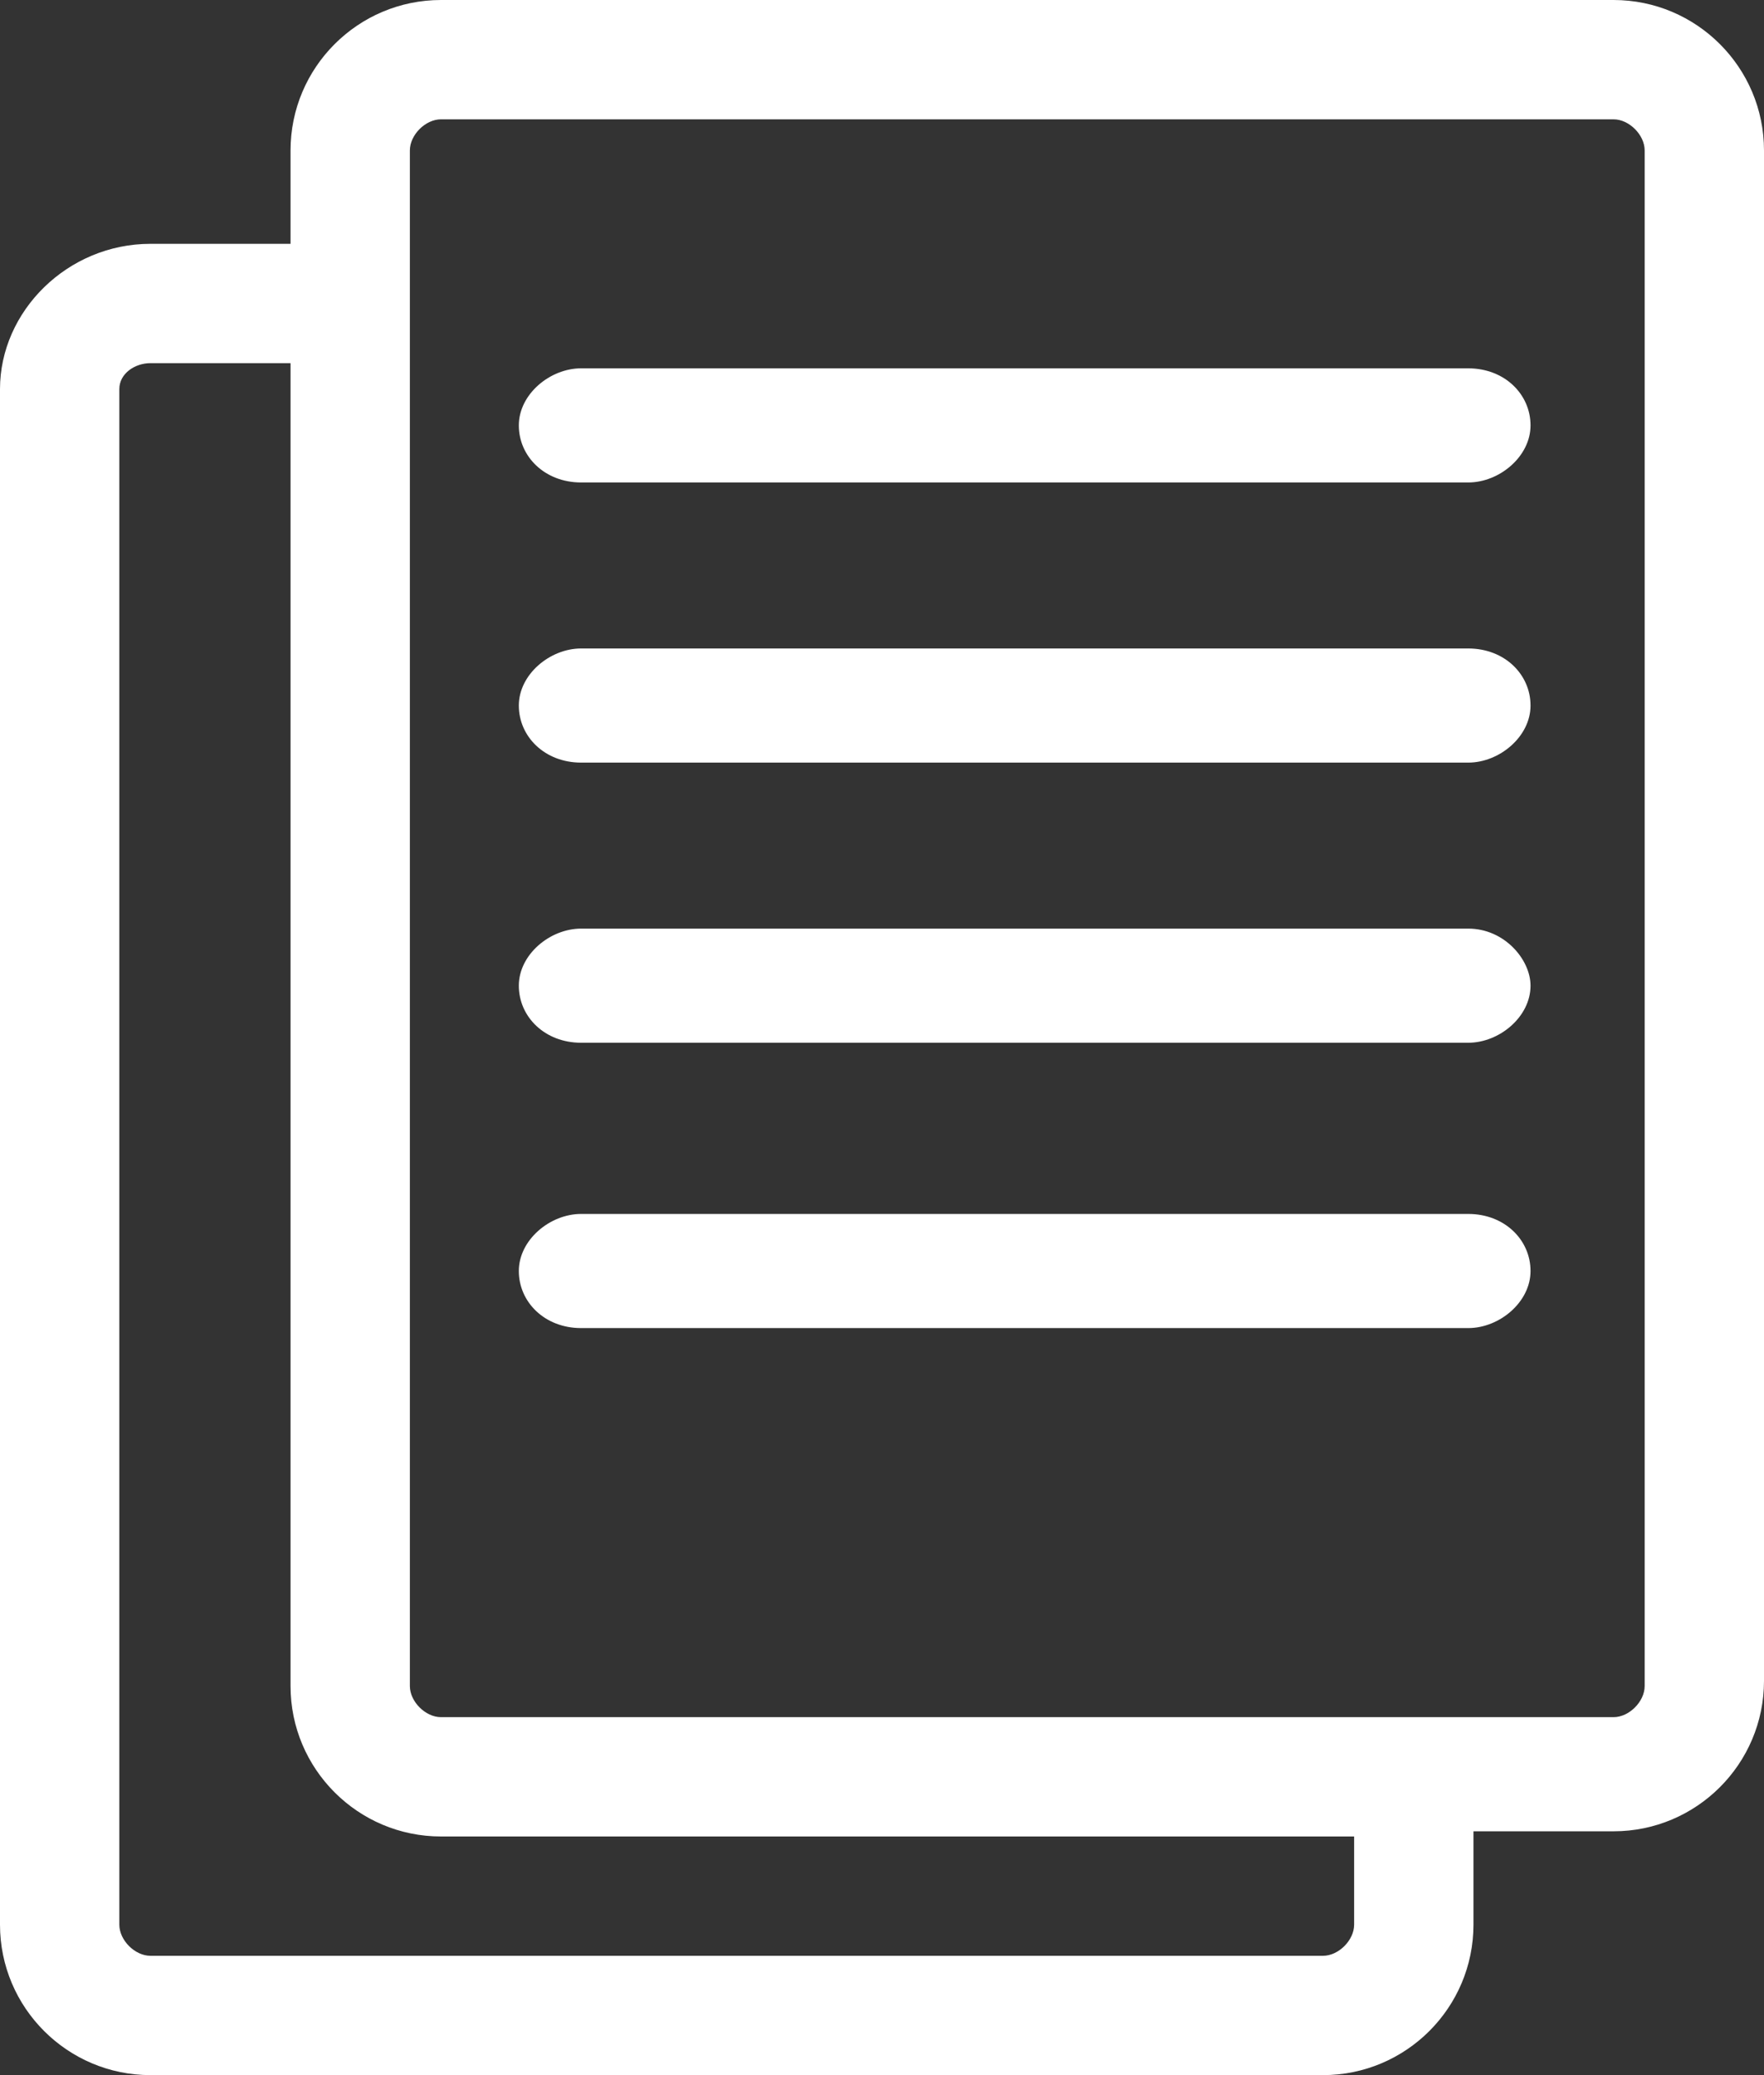 <?xml version="1.0" encoding="utf-8"?>
<!-- Generator: Adobe Illustrator 18.0.0, SVG Export Plug-In . SVG Version: 6.00 Build 0)  -->
<!DOCTYPE svg PUBLIC "-//W3C//DTD SVG 1.1//EN" "http://www.w3.org/Graphics/SVG/1.1/DTD/svg11.dtd">
<svg version="1.1" id="Calque_1" xmlns="http://www.w3.org/2000/svg" xmlns:xlink="http://www.w3.org/1999/xlink" x="0px" y="0px"
	 viewBox="0 0 34 40" enable-background="new 0 0 34 40" xml:space="preserve">
<rect x="0" y="0" width="34" height="40" fill="#333333" stroke="none"/>
<g>
	<path fill="#FFFFFF" d="M31.1,0H8.5C6.9,0,5.6,1.3,5.6,2.9v1.8H2.9C1.3,4.7,0,6,0,7.5v29.6C0,38.7,1.3,40,2.9,40h22.6
		c1.6,0,2.9-1.3,2.9-2.9v-1.8h2.7c1.6,0,2.9-1.3,2.9-2.9V2.9C34,1.3,32.7,0,31.1,0L31.1,0z M26.1,37.1c0,0.3-0.3,0.6-0.6,0.6H2.9
		c-0.3,0-0.6-0.3-0.6-0.6V7.5C2.3,7.2,2.6,7,2.9,7h2.7v25.5c0,1.6,1.3,2.9,2.9,2.9h17.6V37.1z M31.7,32.5c0,0.3-0.3,0.6-0.6,0.6H8.5
		c-0.3,0-0.6-0.3-0.6-0.6V2.9c0-0.3,0.3-0.6,0.6-0.6h22.6c0.3,0,0.6,0.3,0.6,0.6V32.5z M31.7,32.5"/>
	<path fill="#FFFFFF" d="M28.3,7.1H11.2c-0.6,0-1.2,0.5-1.2,1.1c0,0.6,0.5,1.1,1.2,1.1h17.1c0.6,0,1.2-0.5,1.2-1.1
		C29.5,7.6,29,7.1,28.3,7.1L28.3,7.1z M28.3,7.1"/>
	<path fill="#FFFFFF" d="M28.3,12.5H11.2c-0.6,0-1.2,0.5-1.2,1.1c0,0.6,0.5,1.1,1.2,1.1h17.1c0.6,0,1.2-0.5,1.2-1.1
		C29.5,13,29,12.5,28.3,12.5L28.3,12.5z M28.3,12.5"/>
	<path fill="#FFFFFF" d="M28.3,17.9H11.2c-0.6,0-1.2,0.5-1.2,1.1c0,0.6,0.5,1.1,1.2,1.1h17.1c0.6,0,1.2-0.5,1.2-1.1
		C29.5,18.5,29,17.9,28.3,17.9L28.3,17.9z M28.3,17.9"/>
	<path fill="#FFFFFF" d="M28.3,23.4H11.2c-0.6,0-1.2,0.5-1.2,1.1c0,0.6,0.5,1.1,1.2,1.1h17.1c0.6,0,1.2-0.5,1.2-1.1
		C29.5,23.9,29,23.4,28.3,23.4L28.3,23.4z M28.3,23.4"/>
</g>
</svg>
